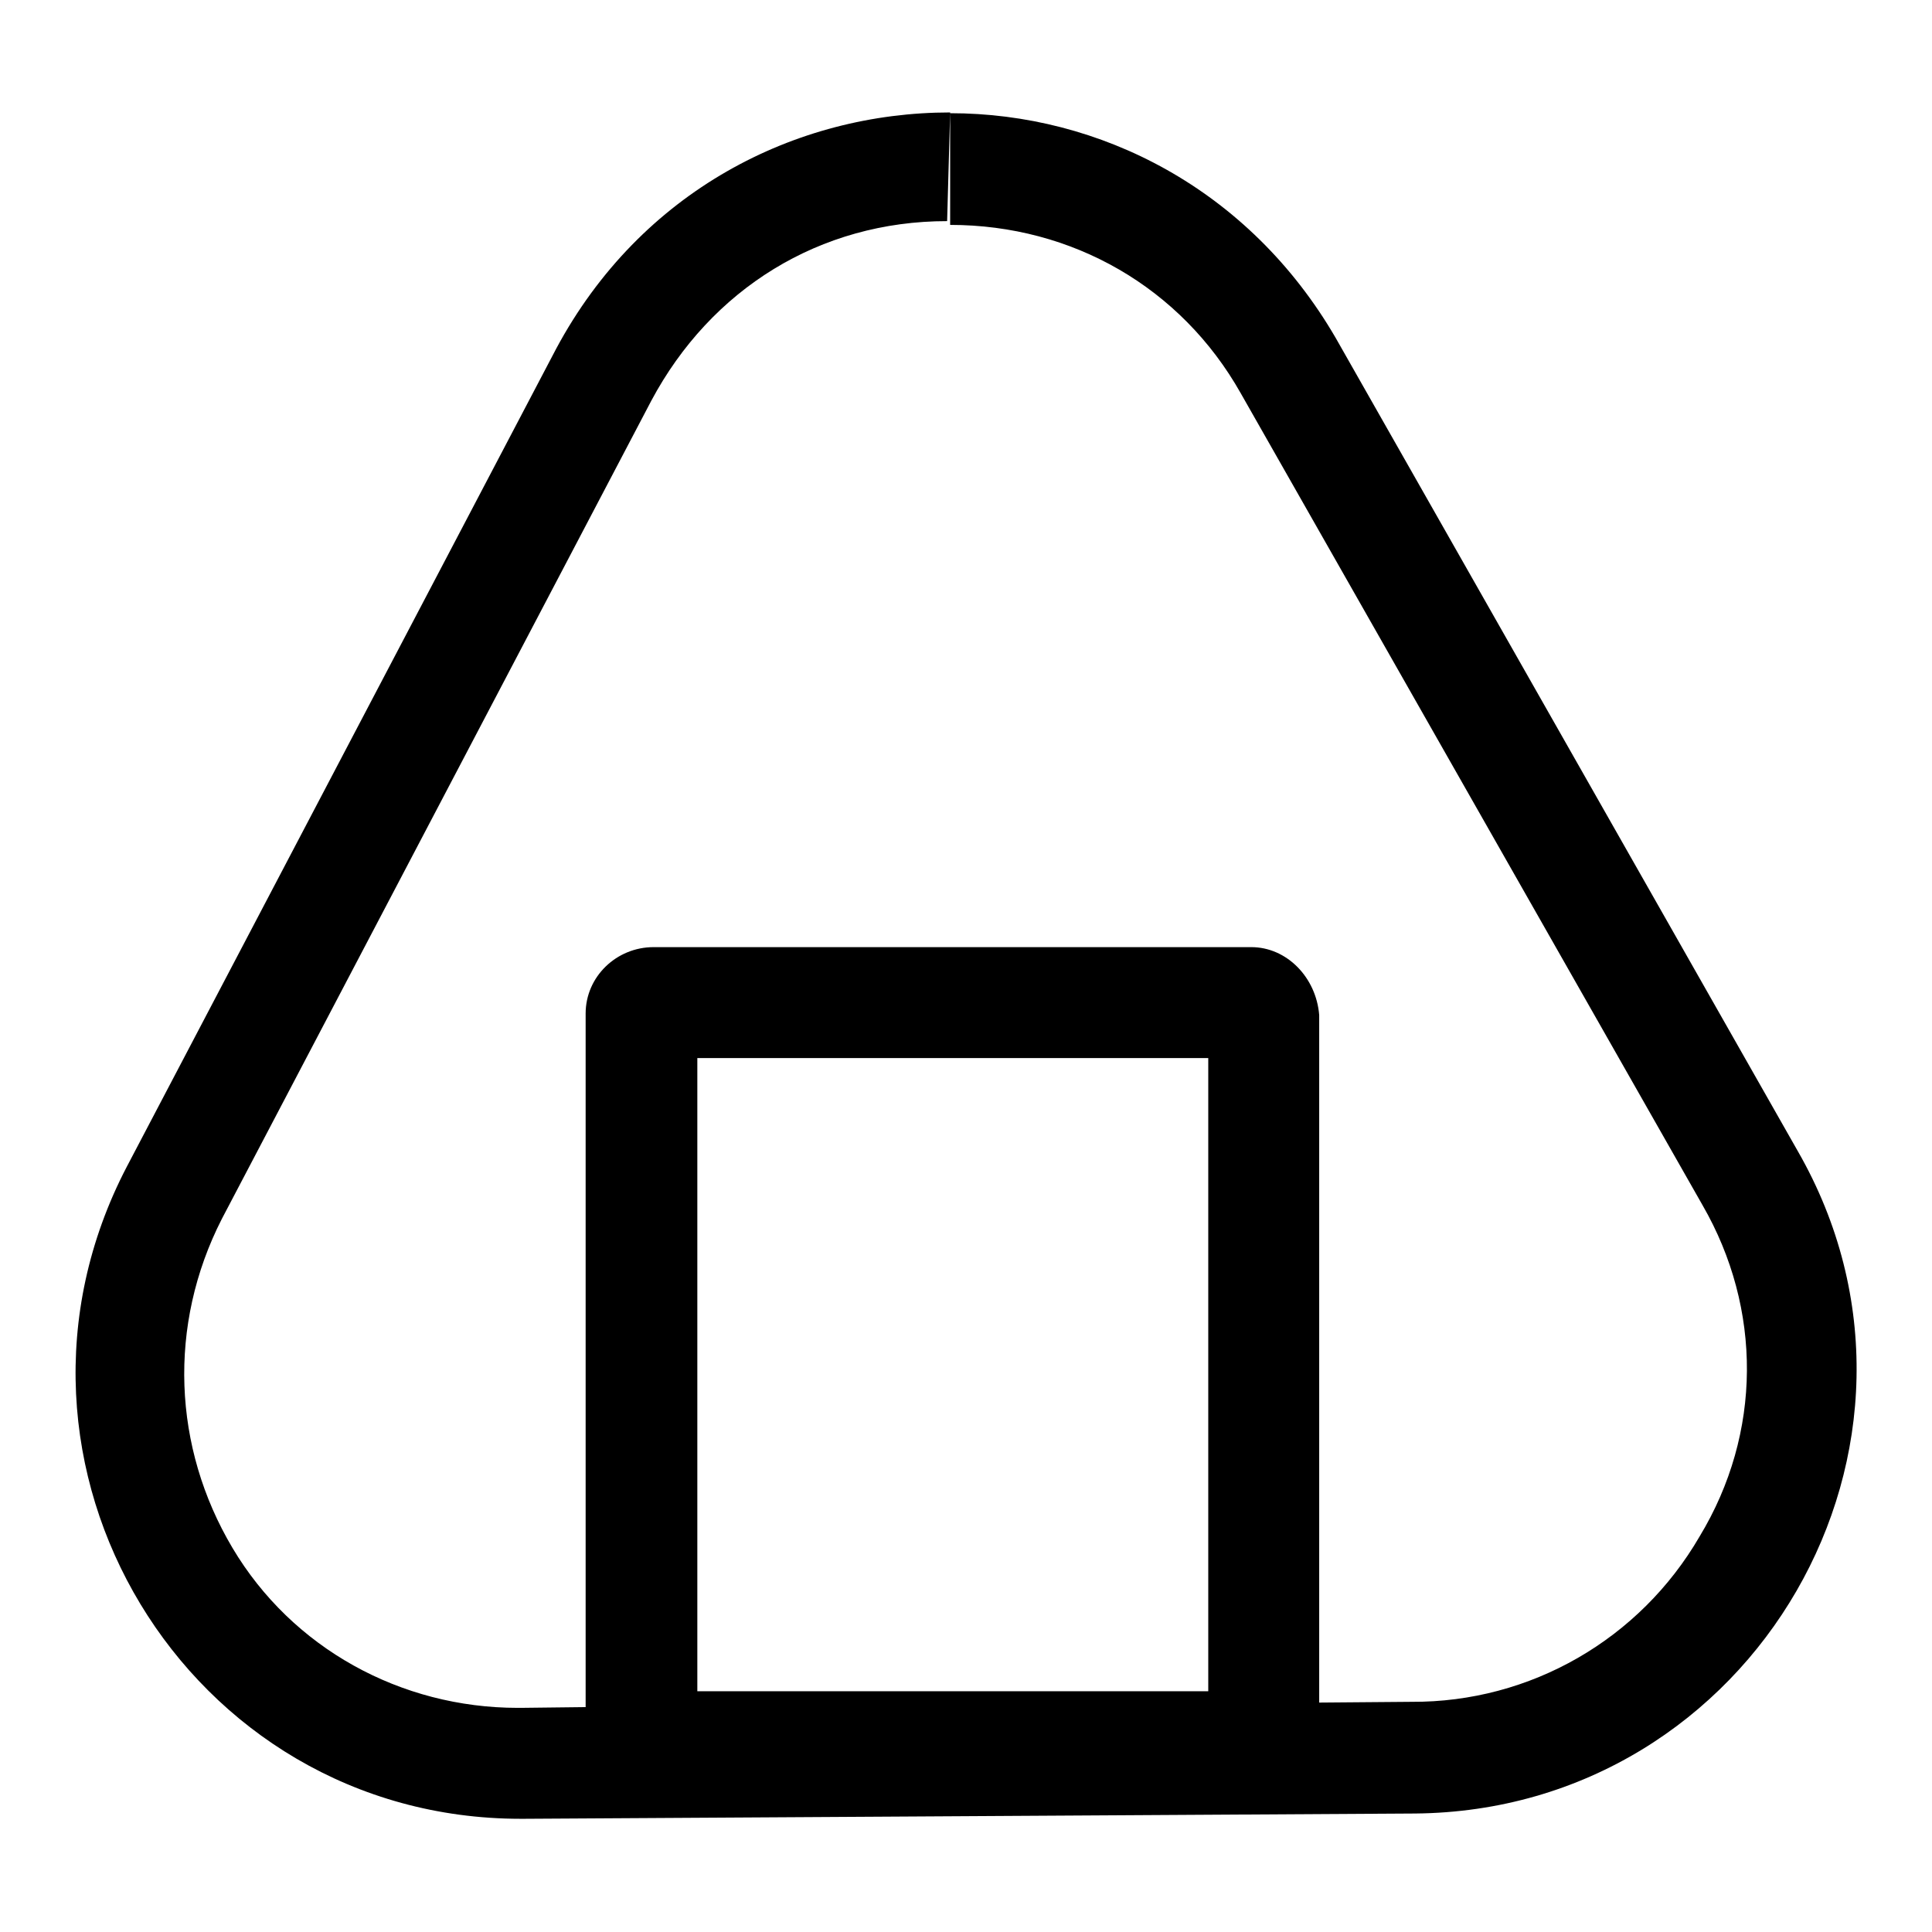 <?xml version="1.0" encoding="utf-8"?>
<!-- Svg Vector Icons : http://www.onlinewebfonts.com/icon -->
<!DOCTYPE svg PUBLIC "-//W3C//DTD SVG 1.1//EN" "http://www.w3.org/Graphics/SVG/1.1/DTD/svg11.dtd">
<svg version="1.1" xmlns="http://www.w3.org/2000/svg" xmlns:xlink="http://www.w3.org/1999/xlink" x="0px" y="0px" viewBox="0 0 256 256" enable-background="new 0 0 256 256" xml:space="preserve">
<g> <path fill="#000000" d="M238.2,152.5L177,44.8C165.5,25,145.7,15,125.9,15v14.8c16.2,0,30.6,8.3,38.5,22.3l61.2,107.6 c7.9,13.7,7.9,30.2-0.4,43.9c-7.9,13.6-22.4,22-38.2,21.9l-12.2,0.1v-91.1c-0.4-5-4.3-9-9-9H86.6c-4.9,0-9,3.9-9,8.8 c0,0.1,0,0.1,0,0.2v91.7l-8.6,0.1h-0.4c-15.5,0-29.9-7.9-37.8-21.2c-7.9-13.3-8.6-29.5-1.4-43.6L86.3,53.1 c7.9-14.8,22.3-23.8,39.2-23.8l0.4-14.4c-20.5,0-41,10.4-52.2,31.3L16.8,154.6C-3.7,193.9,24.7,241,69,241h0.4l118.1-0.7 C232.4,239.9,260.5,191.3,238.2,152.5L238.2,152.5z M92.4,140.2h67.7v83.9H92.4L92.4,140.2z"/></g>
</svg>